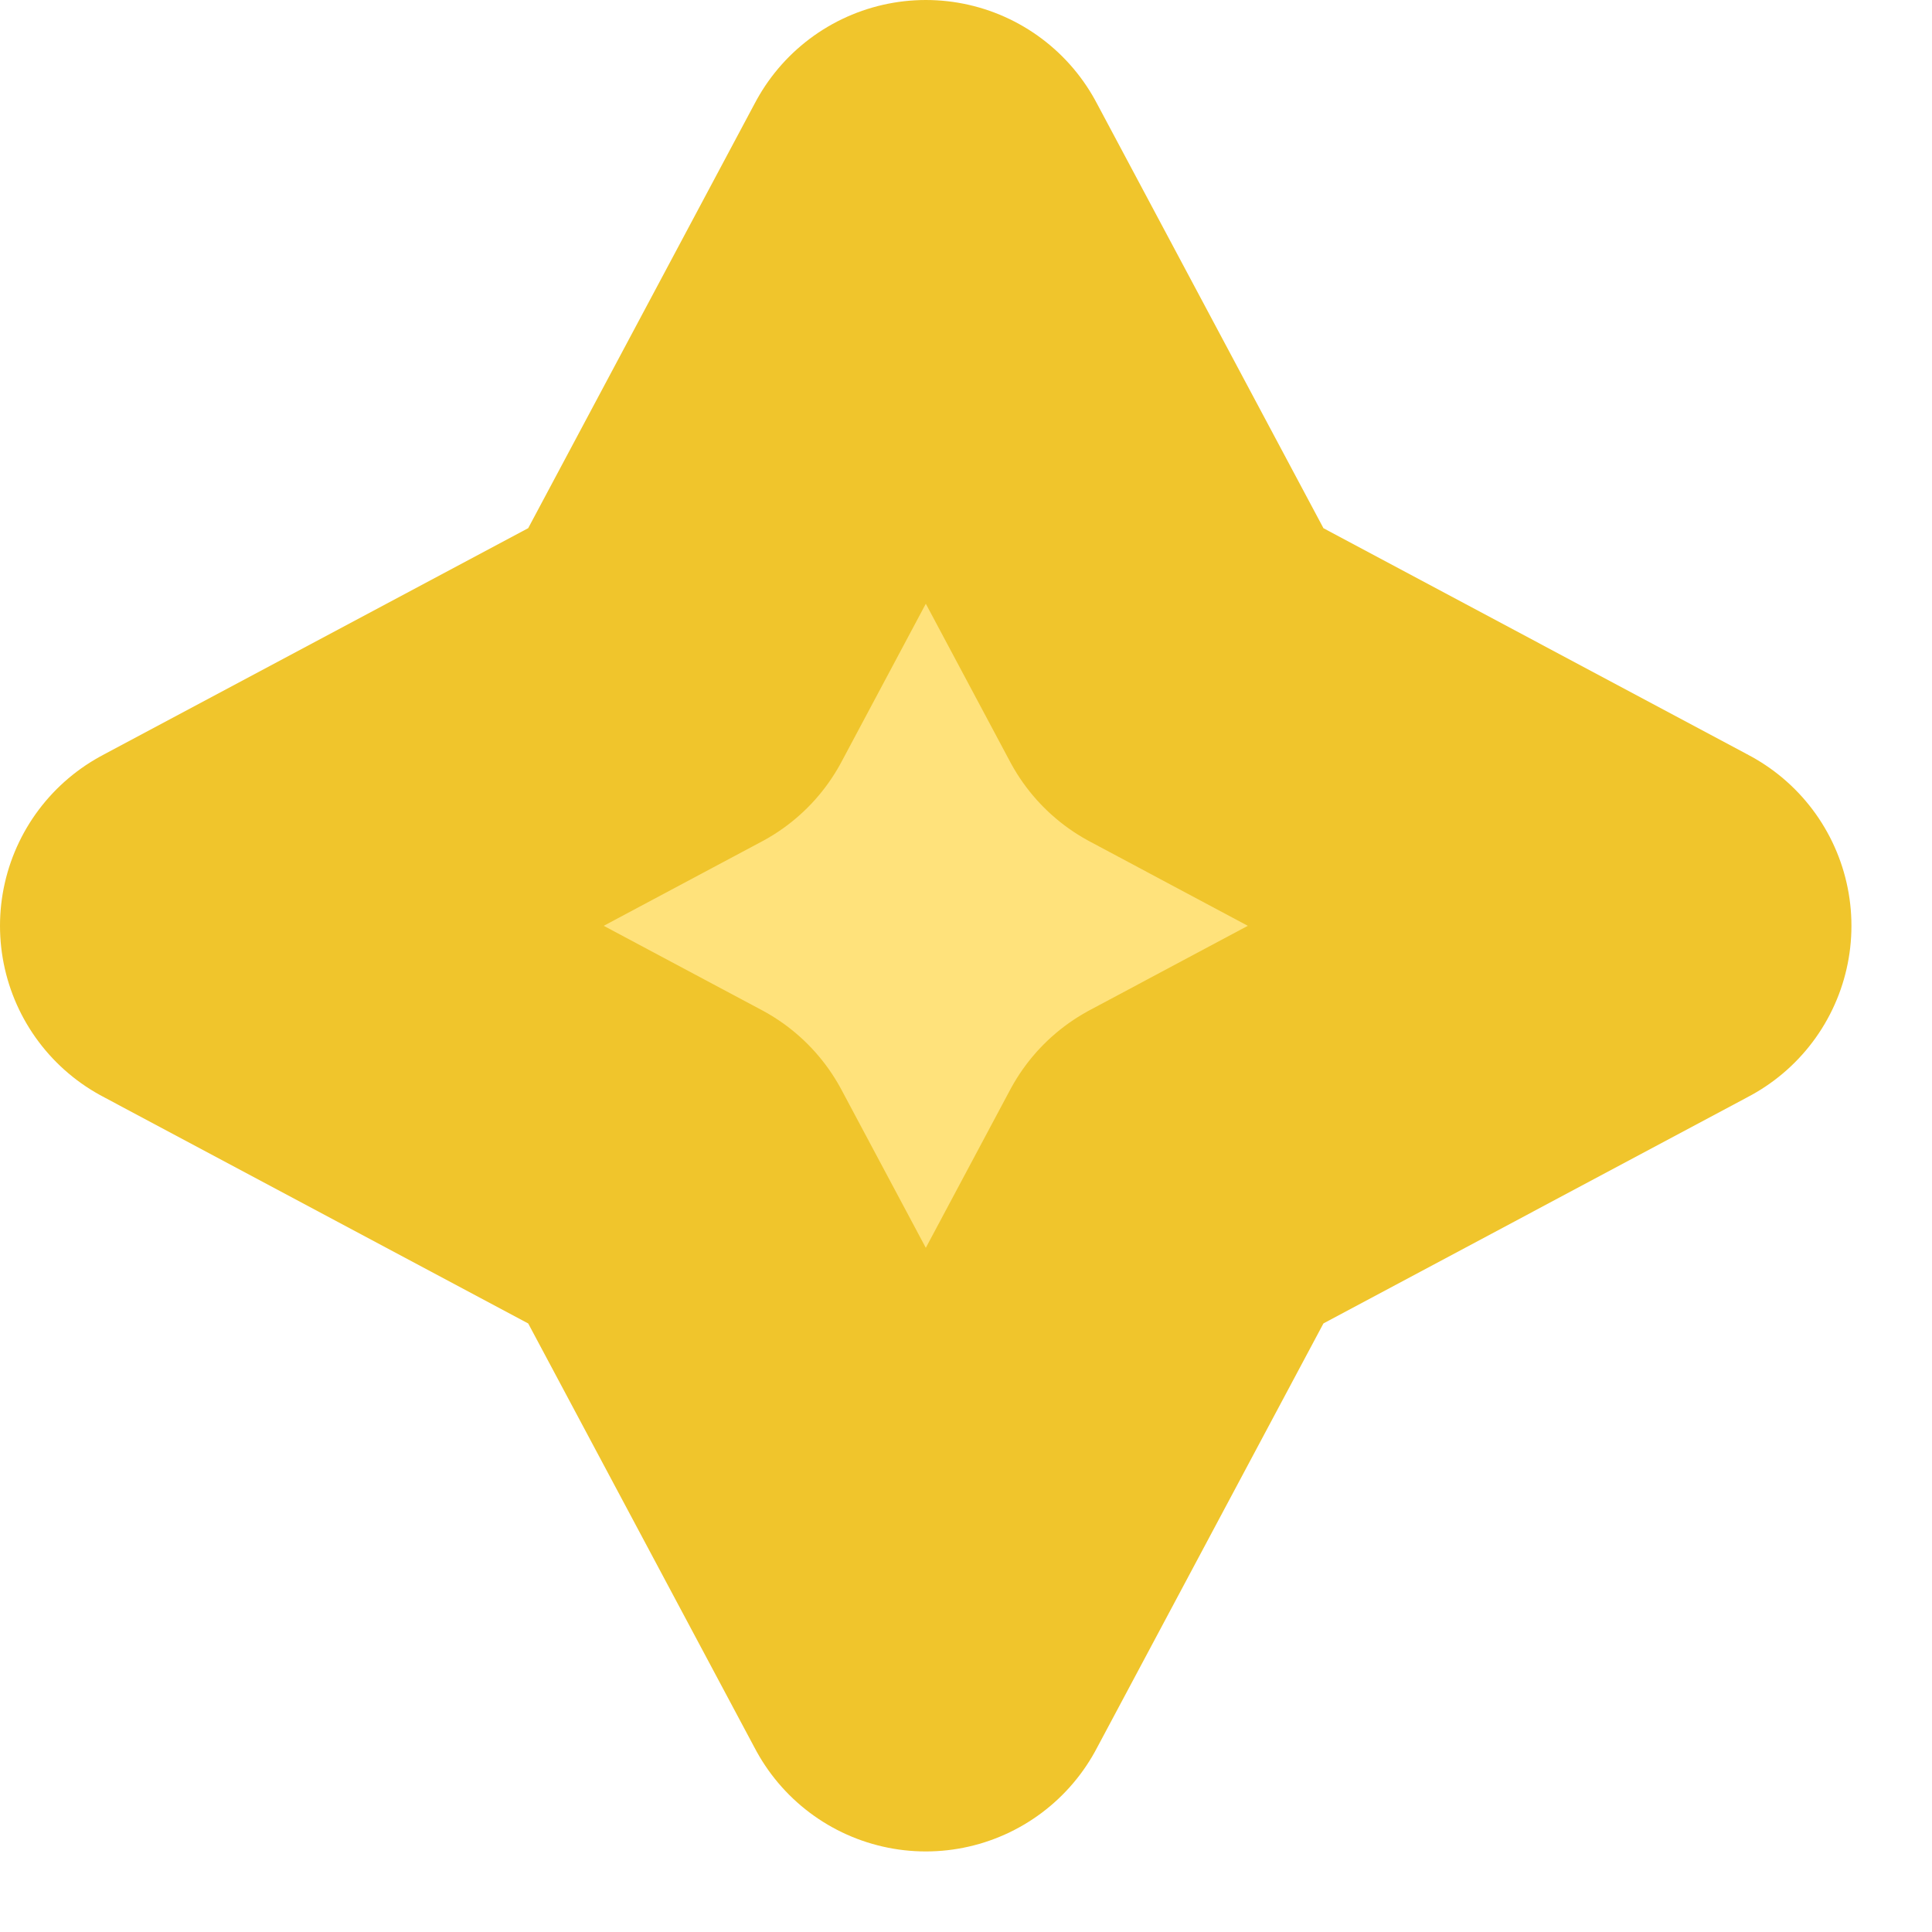 <?xml version="1.0" encoding="utf-8"?>
<svg xmlns="http://www.w3.org/2000/svg" fill="none" height="100%" overflow="visible" preserveAspectRatio="none" style="display: block;" viewBox="0 0 10 10" width="100%">
<path d="M6.111 3.473L4.792 1L3.473 3.473L1 4.792L3.473 6.111L4.792 8.583L6.111 6.111L8.583 4.792L6.111 3.473Z" fill="#FFE27B" id="Vector" stroke="#F0C52C" stroke-linejoin="round" stroke-width="2"/>
</svg>